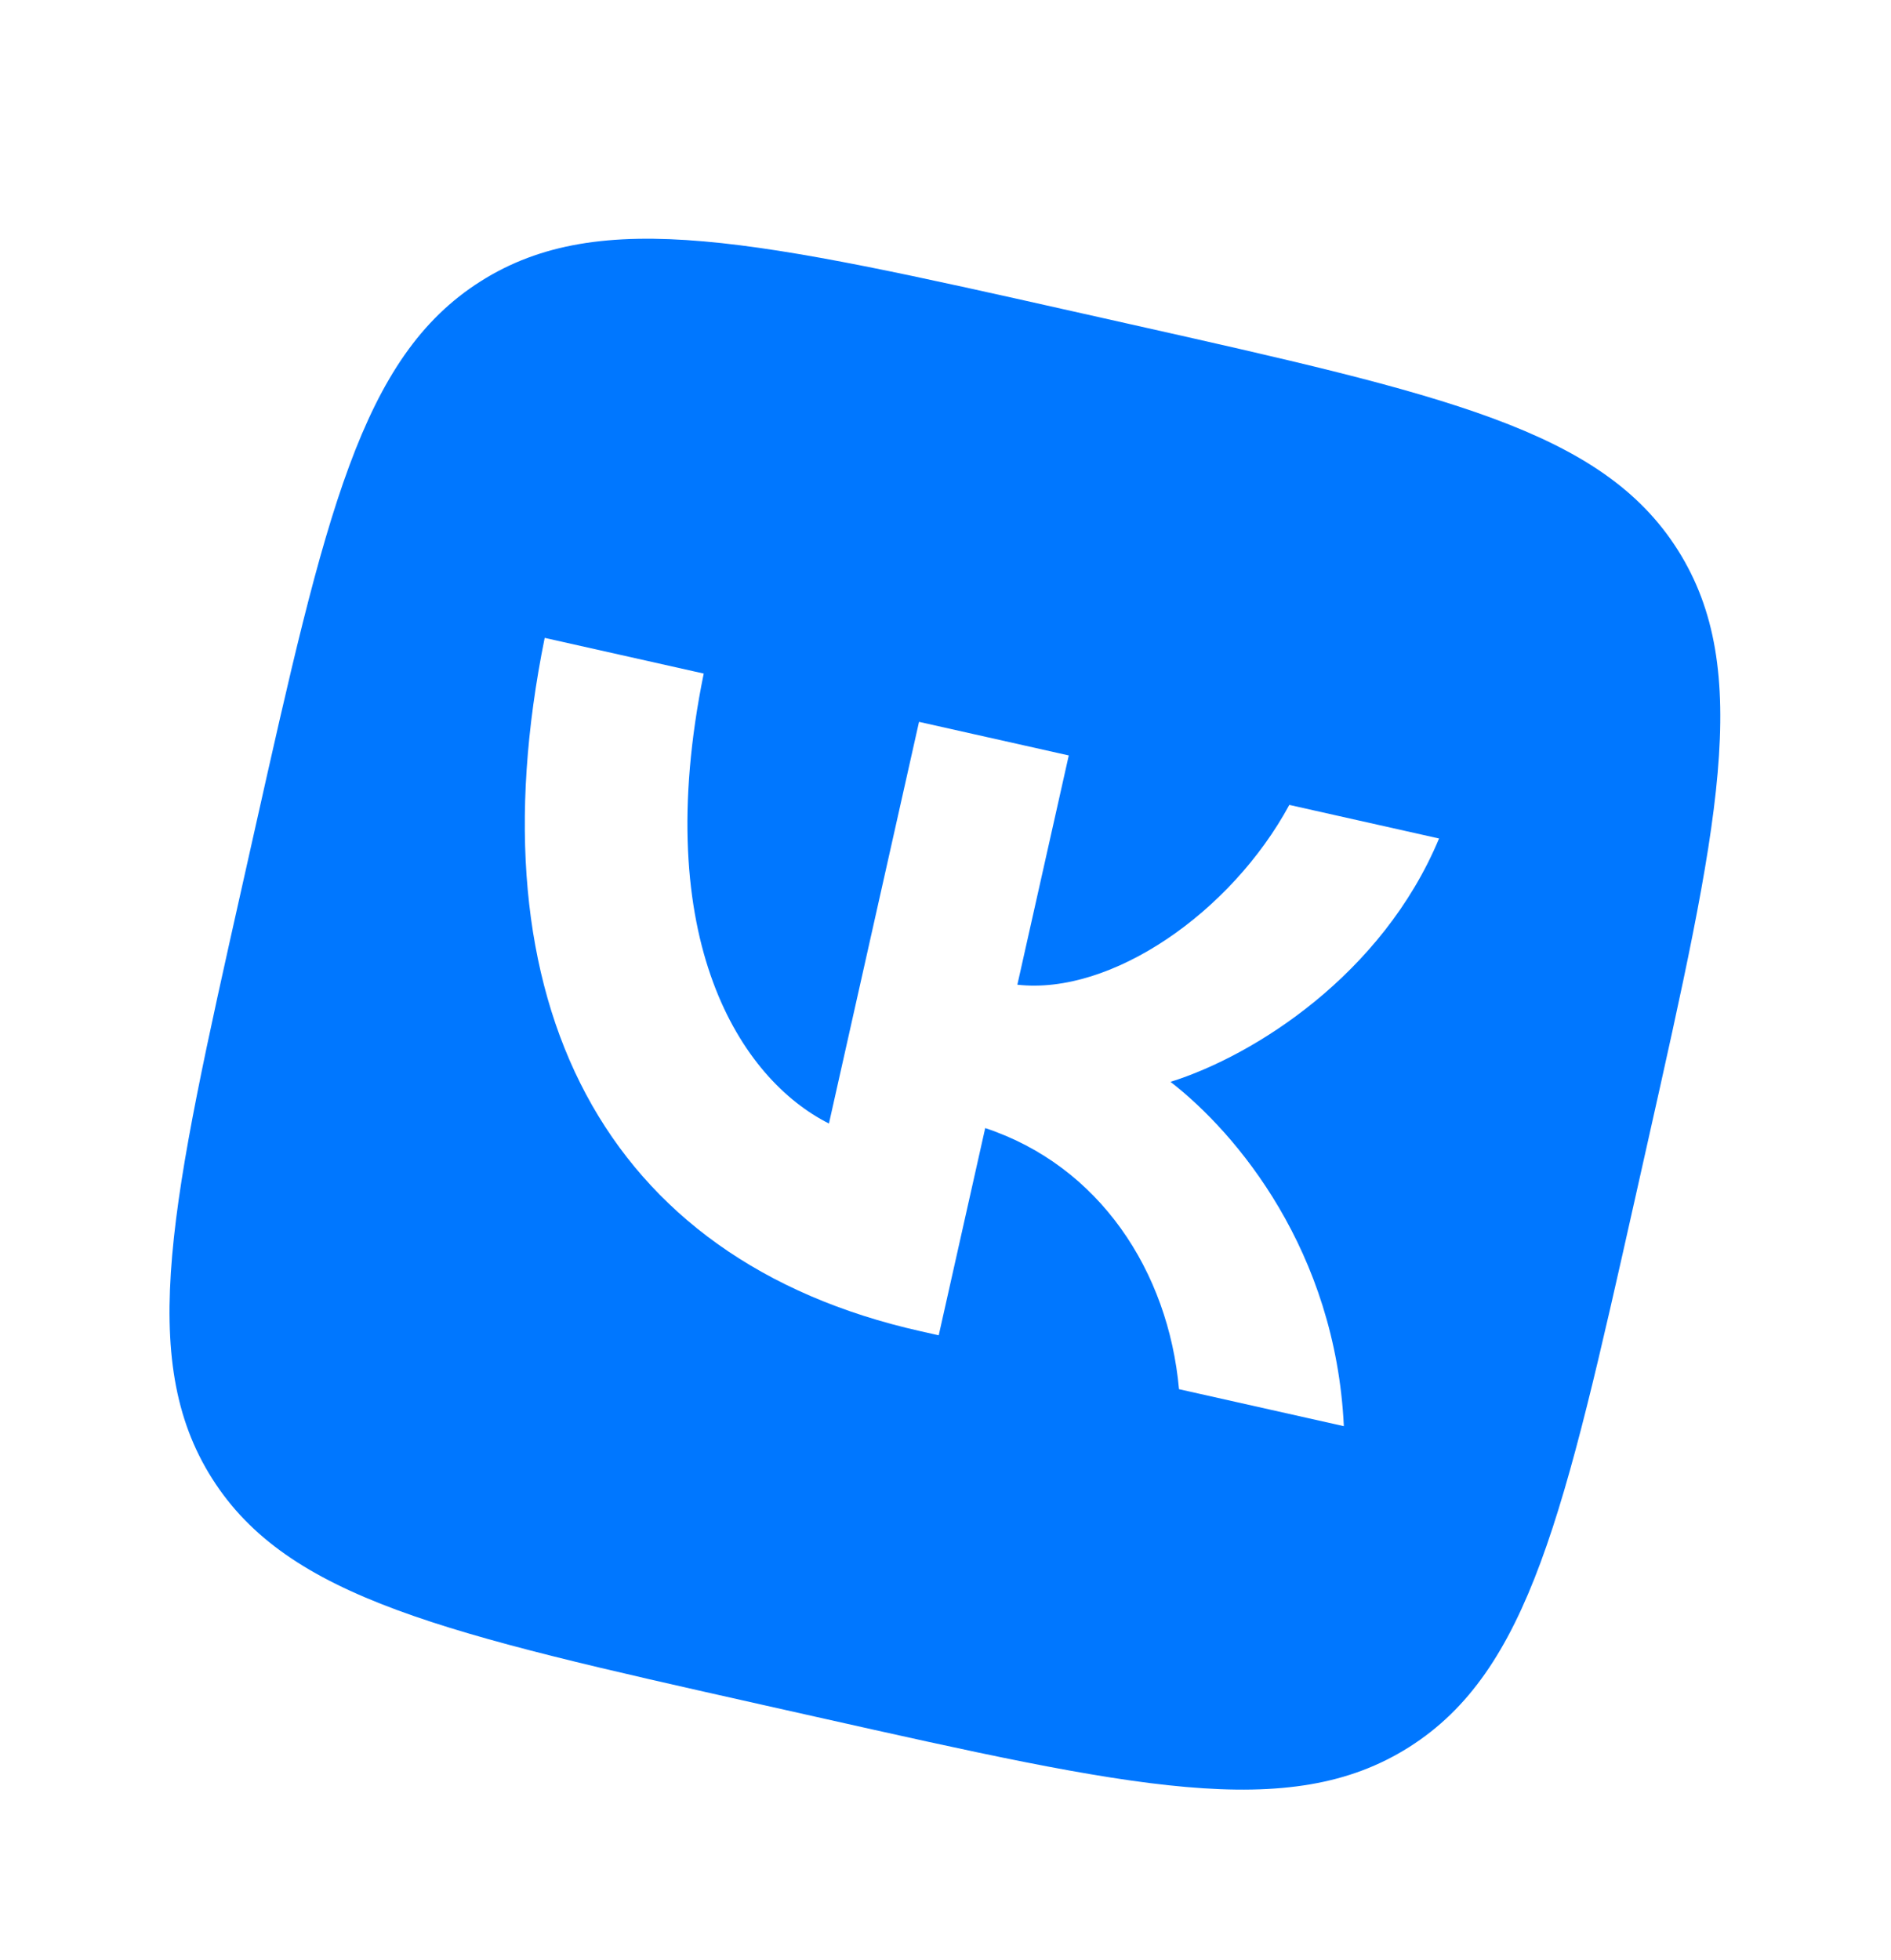 <?xml version="1.0" encoding="UTF-8"?> <svg xmlns="http://www.w3.org/2000/svg" width="164" height="170" viewBox="0 0 164 170" fill="none"><g filter="url(#filter0_d_21_6)"><path d="M22.089 57.986C28.22 30.651 31.285 16.984 41.681 10.396C52.078 3.809 65.745 6.875 93.08 13.005L97.912 14.089C125.247 20.22 138.914 23.285 145.501 33.682C152.089 44.078 149.023 57.745 142.893 85.08L141.809 89.912C135.678 117.247 132.613 130.914 122.216 137.502C111.82 144.089 98.153 141.023 70.818 134.893L65.986 133.809C38.651 127.678 24.983 124.613 18.396 114.216C11.809 103.82 14.874 90.153 21.005 62.818L22.089 57.986Z" fill="#0077FF"></path><path d="M79.853 101.446C52.319 95.27 40.849 72.873 47.239 41.317L61.031 44.41C56.313 67.565 64.29 79.61 71.892 83.43L79.704 48.599L92.691 51.511L88.232 71.393C96.377 72.321 106.764 65.135 111.818 55.801L124.804 58.714C119.885 70.51 108.793 77.538 101.515 79.818C107.28 84.283 115.827 94.5 116.547 109.676L102.251 106.469C101.326 96.217 95.335 87.102 85.444 83.826L81.413 101.796L79.853 101.446Z" fill="white"></path></g><defs><filter id="filter0_d_21_6" x="-6" y="0" width="175.898" height="175.898" filterUnits="userSpaceOnUse" color-interpolation-filters="sRGB"><feFlood flood-opacity="0" result="BackgroundImageFix"></feFlood><feColorMatrix in="SourceAlpha" type="matrix" values="0 0 0 0 0 0 0 0 0 0 0 0 0 0 0 0 0 0 127 0" result="hardAlpha"></feColorMatrix><feOffset dy="14"></feOffset><feGaussianBlur stdDeviation="7"></feGaussianBlur><feComposite in2="hardAlpha" operator="out"></feComposite><feColorMatrix type="matrix" values="0 0 0 0 0 0 0 0 0 0.467 0 0 0 0 1 0 0 0 0.45 0"></feColorMatrix><feBlend mode="normal" in2="BackgroundImageFix" result="effect1_dropShadow_21_6"></feBlend><feBlend mode="normal" in="SourceGraphic" in2="effect1_dropShadow_21_6" result="shape"></feBlend></filter></defs></svg> 